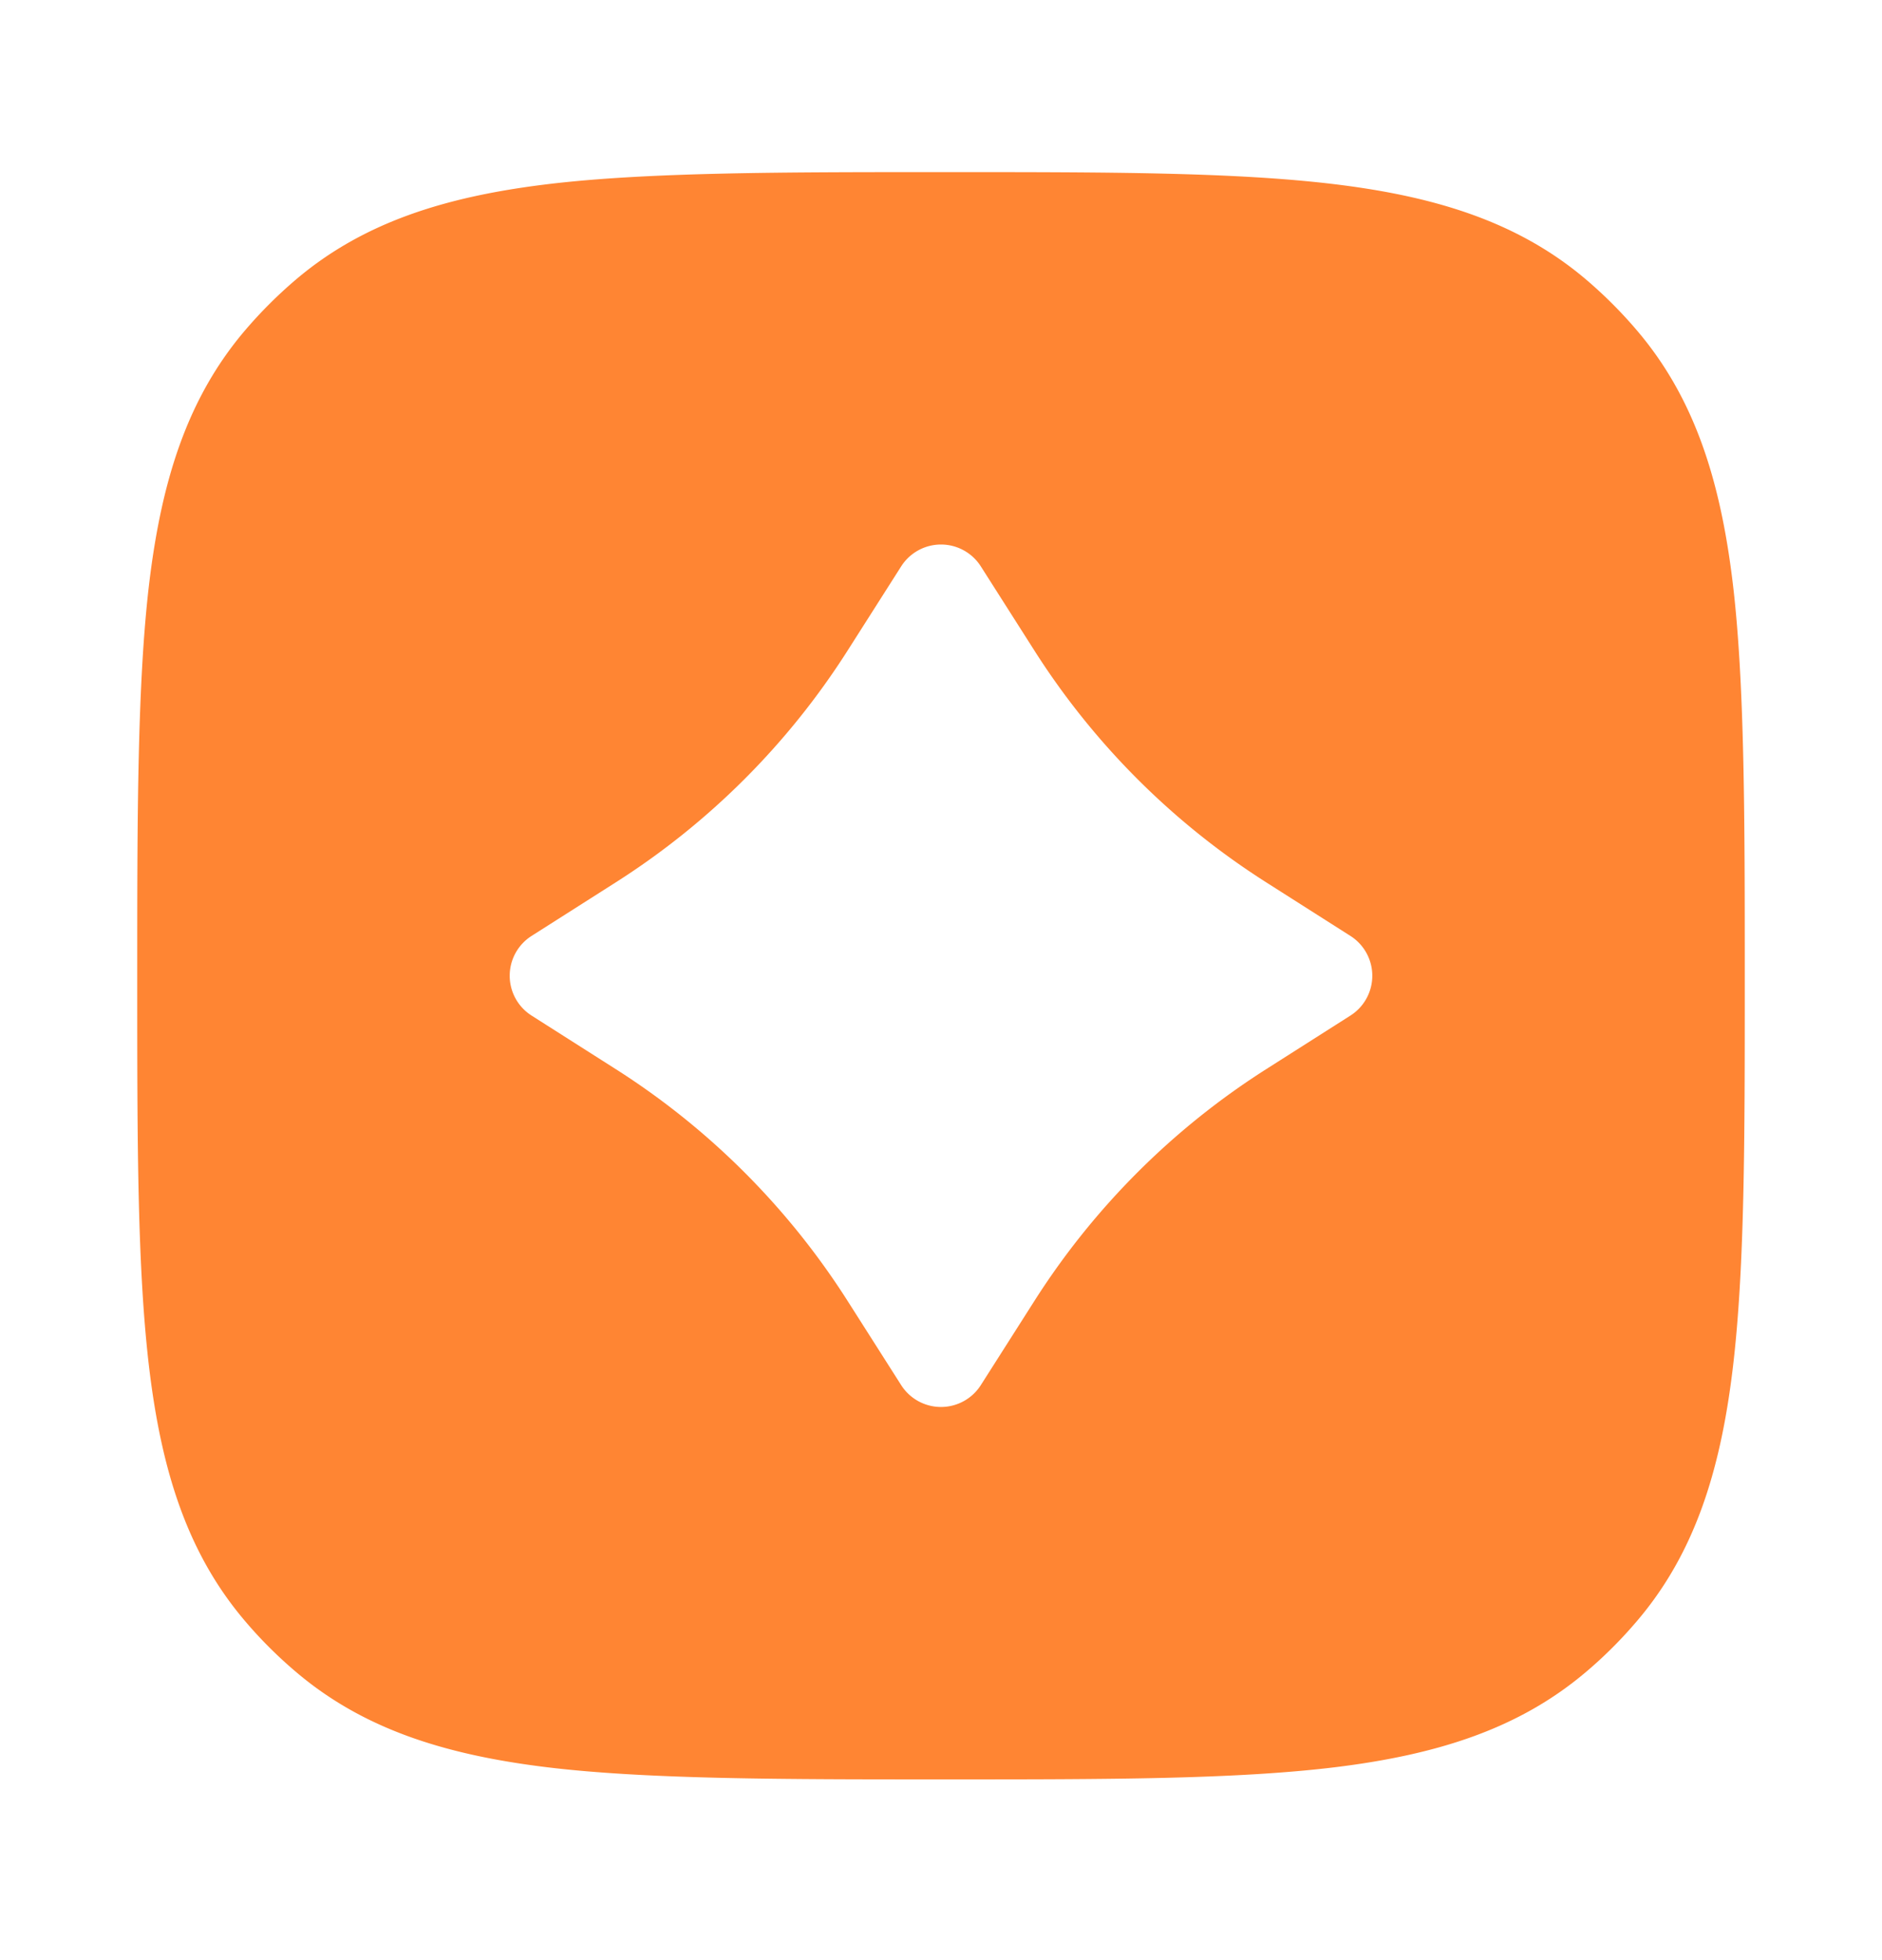<svg xmlns="http://www.w3.org/2000/svg" width="24" height="25" fill="none"><path fill="#FF8533" fill-rule="evenodd" d="M17.024 2.35c-1.278-.155-2.901-.155-4.973-.155-2.071 0-3.797 0-5.075.155-1.306.159-2.351.489-3.21 1.222a5.75 5.75 0 0 0-.638.638c-.734.86-1.064 1.905-1.223 3.21-.155 1.279-.155 3.005-.155 5.076 0 2.072 0 3.695.155 4.973.159 1.306.49 2.351 1.223 3.21.195.23.409.443.638.638.859.734 1.904 1.064 3.21 1.223 1.278.155 3.004.155 5.075.155 2.072 0 3.695 0 4.973-.155 1.306-.16 2.351-.49 3.21-1.223.23-.195.443-.409.638-.638.734-.859 1.064-1.904 1.223-3.21.155-1.278.155-2.902.155-4.973 0-2.071 0-3.797-.155-5.075-.159-1.306-.49-2.352-1.223-3.21a5.743 5.743 0 0 0-.638-.639c-.859-.733-1.904-1.063-3.21-1.222Zm-4.516 4.874a.602.602 0 0 0-1.016 0l-.684 1.075a9.631 9.631 0 0 1-2.954 2.954l-1.075.684a.602.602 0 0 0 0 1.016l1.075.684a9.63 9.63 0 0 1 2.954 2.954l.684 1.075a.602.602 0 0 0 1.016 0l.684-1.075a9.628 9.628 0 0 1 2.954-2.954l1.075-.684a.602.602 0 0 0 0-1.016l-1.075-.684a9.63 9.63 0 0 1-2.954-2.954l-.684-1.075Z" clip-rule="evenodd"/></svg>